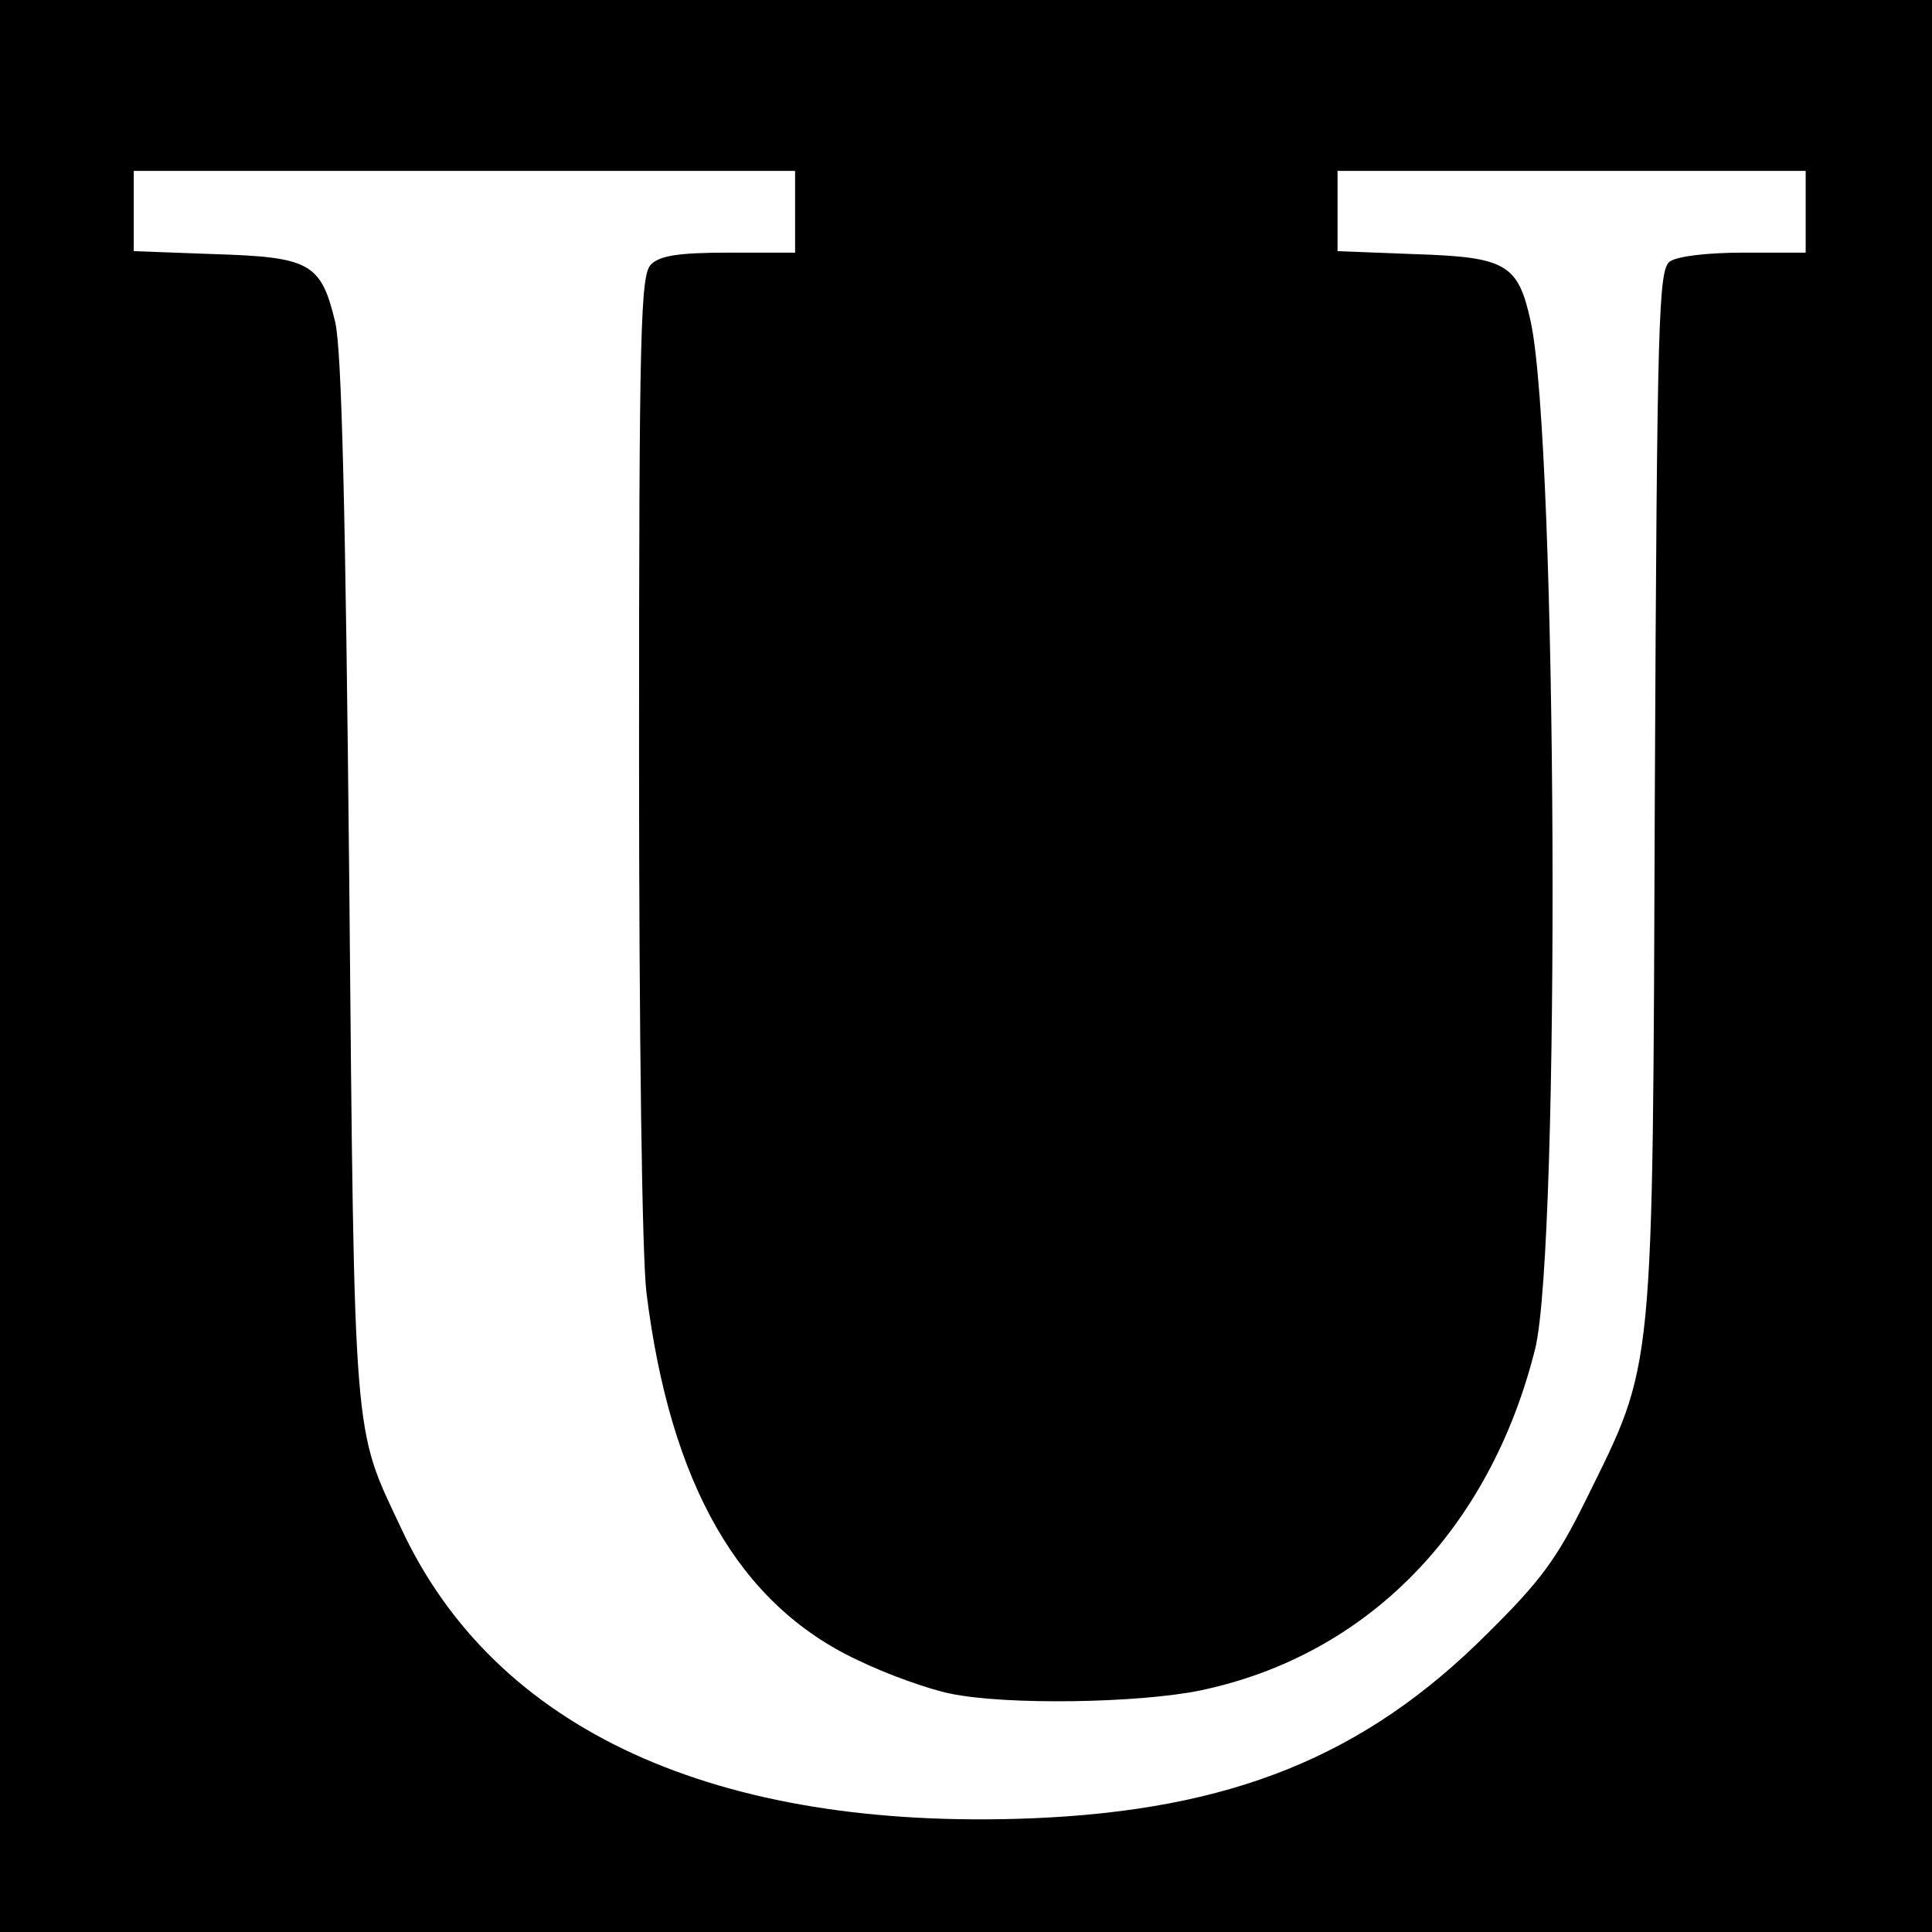 <?xml version="1.0" standalone="no"?>
<!DOCTYPE svg PUBLIC "-//W3C//DTD SVG 20010904//EN"
 "http://www.w3.org/TR/2001/REC-SVG-20010904/DTD/svg10.dtd">
<svg version="1.0" xmlns="http://www.w3.org/2000/svg"
 width="260pt" height="260pt" viewBox="0 0 260 260"
 preserveAspectRatio="xMidYMid meet">
<g transform="translate(0,260) scale(0.1,-0.1)"
fill="#000000" stroke="none">
<path d="M0 1300 l0 -1300 1300 0 1300 0 0 1300 0 1300 -1300 0 -1300 0 0
-1300z m1070 1015 l0 -55 -89 0 c-68 0 -93 -4 -105 -16 -14 -14 -16 -87 -16
-657 0 -382 4 -677 10 -727 32 -257 124 -419 284 -494 39 -19 95 -39 124 -45
75 -16 254 -13 337 4 225 47 390 216 451 460 34 140 30 1215 -6 1382 -17 78
-33 87 -156 91 l-104 4 0 54 0 54 315 0 315 0 0 -55 0 -55 -83 0 c-51 0 -90
-5 -100 -12 -15 -12 -17 -75 -20 -713 -3 -798 0 -765 -93 -954 -39 -79 -61
-109 -133 -180 -165 -165 -345 -237 -612 -248 -426 -17 -723 119 -849 390 -65
138 -63 106 -70 872 -5 496 -10 715 -19 752 -19 79 -34 87 -162 91 l-109 4 0
54 0 54 445 0 445 0 0 -55z"/>
</g>
</svg>
